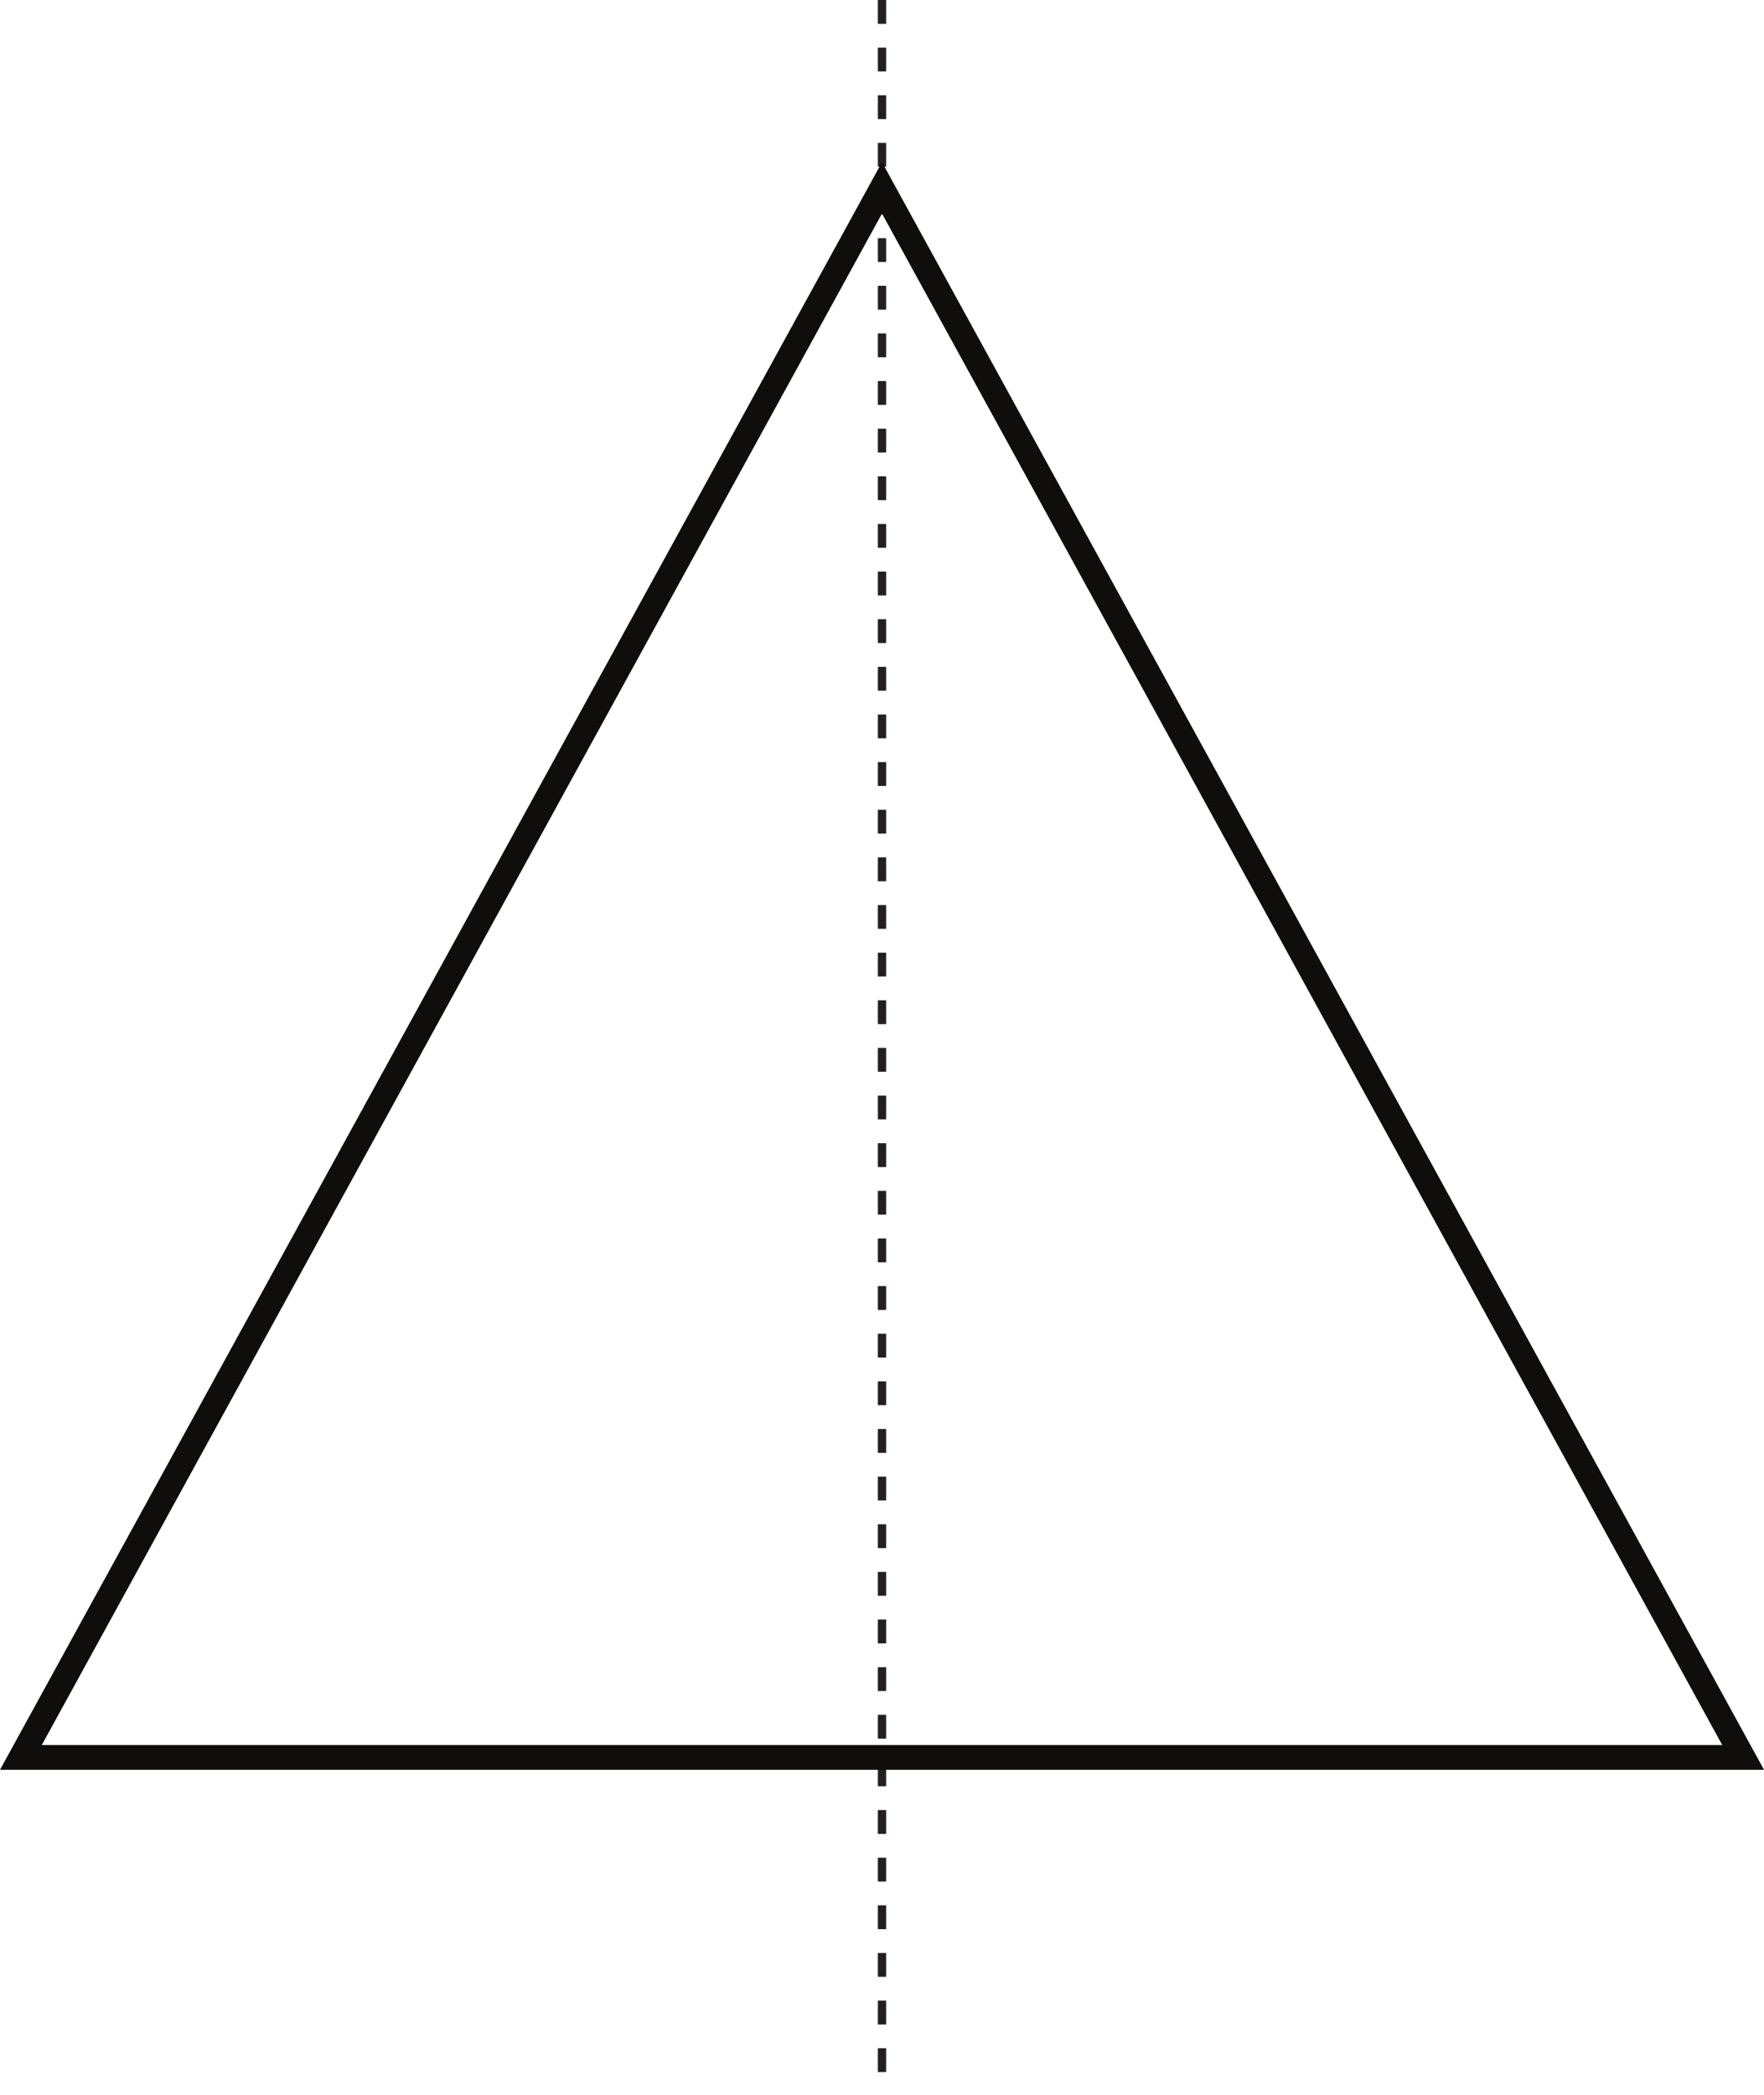 <?xml version="1.0" encoding="UTF-8"?>
<svg xmlns="http://www.w3.org/2000/svg" xmlns:xlink="http://www.w3.org/1999/xlink" width="214.056pt" height="254.25pt" viewBox="0 0 214.056 254.25" version="1.1">
<defs>
<clipPath id="clip1">
  <path d="M 106 0 L 108 0 L 108 254.25 L 106 254.25 Z M 106 0 "/>
</clipPath>
<clipPath id="clip2">
  <path d="M 0 5 L 214.055 5 L 214.055 231 L 0 231 Z M 0 5 "/>
</clipPath>
</defs>
<g id="surface1">
<g clip-path="url(#clip1)" clip-rule="nonzero">
<path style="fill:none;stroke-width:1;stroke-linecap:butt;stroke-linejoin:miter;stroke:rgb(13.73%,12.16%,12.549%);stroke-opacity:1;stroke-dasharray:2.89,2.89;stroke-miterlimit:10;" d="M -0 0 L -0 -254.25 " transform="matrix(1,0,0,-1,107.028,0)"/>
</g>
<g clip-path="url(#clip2)" clip-rule="nonzero">
<path style="fill:none;stroke-width:3;stroke-linecap:round;stroke-linejoin:miter;stroke:rgb(6.279%,5.742%,5.058%);stroke-opacity:1;stroke-miterlimit:4;" d="M 0.001 0 L 104.493 190.453 L 208.989 0 Z M 0.001 0 " transform="matrix(1,0,0,-1,2.534,213.25)"/>
</g>
</g>
</svg>
